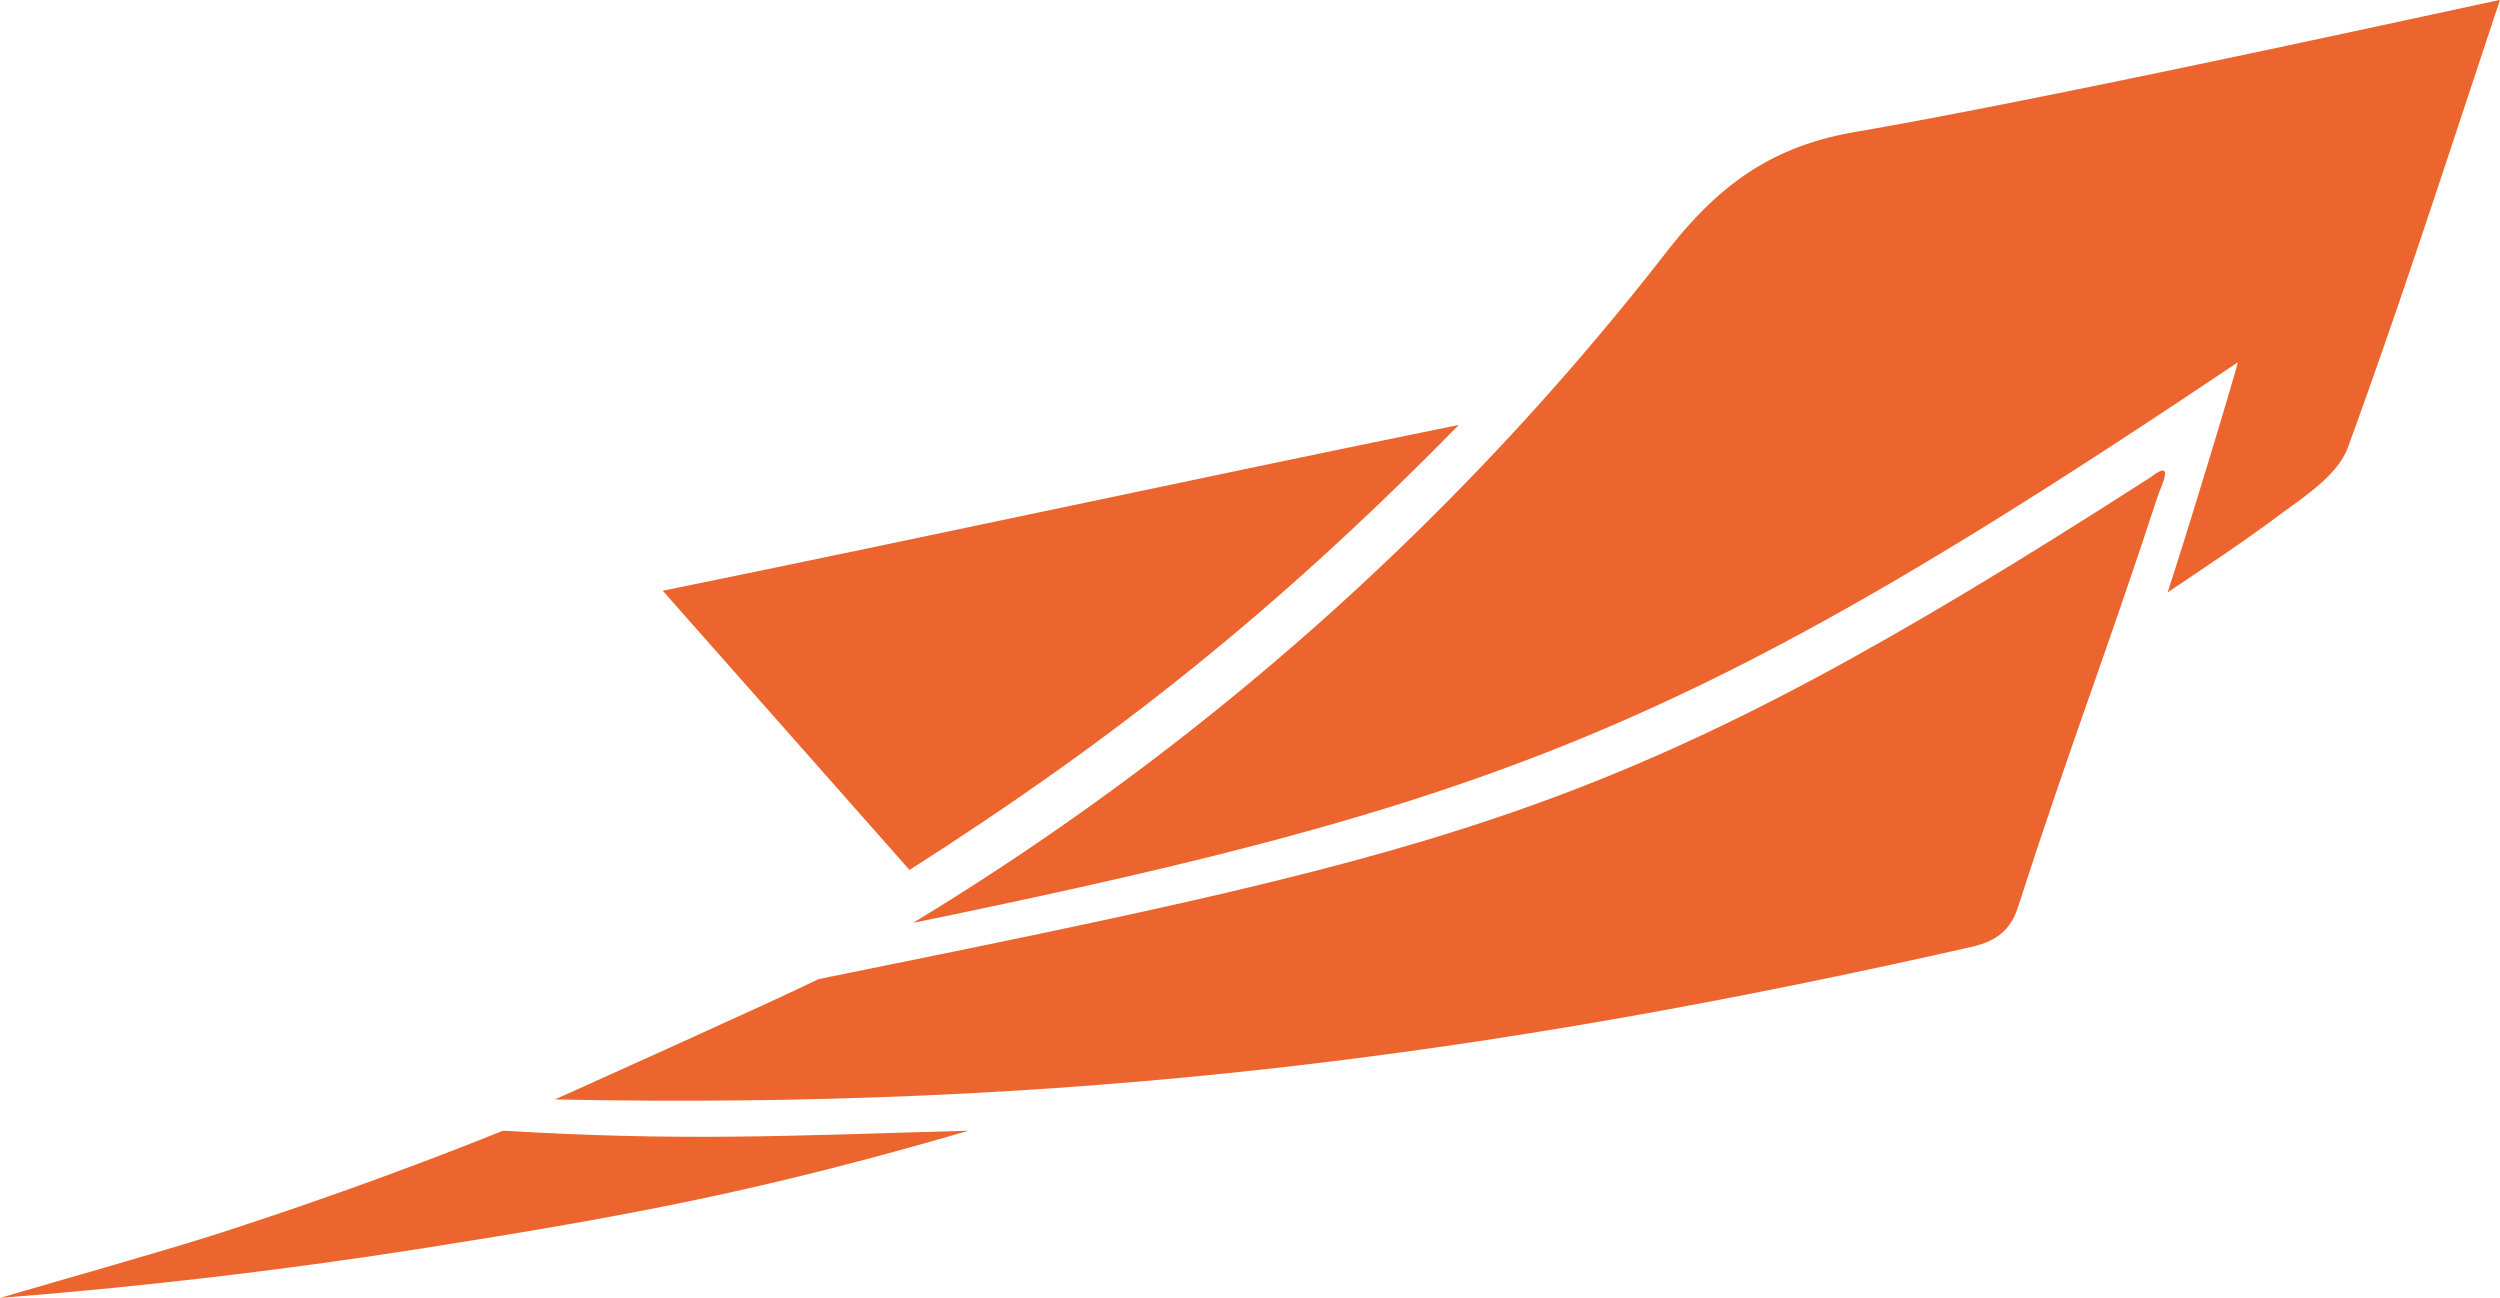 <svg xmlns="http://www.w3.org/2000/svg" xmlns:xlink="http://www.w3.org/1999/xlink" width="474.779" height="246.49" viewBox="0 0 474.779 246.49">
  <defs>
    <clipPath id="clip-path">
      <rect id="Rechteck_52" data-name="Rechteck 52" width="474.779" height="246.49" fill="none"/>
    </clipPath>
  </defs>
  <g id="Gruppe_36" data-name="Gruppe 36" transform="translate(0 0)">
    <g id="Gruppe_35" data-name="Gruppe 35" transform="translate(0 0)" clip-path="url(#clip-path)">
      <path id="Pfad_55" data-name="Pfad 55" d="M184.124,21.112C131.448,31.848,85.4,41.912,32.93,52.61c16.722,18.977,30.516,34.475,46.863,53.024,38.32-24.431,69.356-48.865,104.331-84.522" transform="translate(92.931 59.579)" fill="#EC652e"/>
      <path id="Pfad_56" data-name="Pfad 56" d="M346.756,0c-2.24.352-82.955,18.273-122.494,25.069-15.923,2.737-25.956,10.167-35.675,22.627A527.838,527.838,0,0,1,45.365,175.269c111.425-22.9,148.656-37.311,251.6-106.464-.822,3.36-9.506,32.044-13.339,43.713,7.3-4.946,13.817-9.192,20.934-14.486,4.992-3.711,11.359-7.747,13.293-13.026,10.056-27.454,19.29-56.192,28.9-85.007" transform="translate(128.024 -0.001)" fill="#EC652e"/>
      <path id="Pfad_57" data-name="Pfad 57" d="M95.487,56.183S71.186,66.22,39.776,76.257c-13.2,4.078-26.518,7.8-39.776,11.68q40.069-3.136,79.545-9.3c40.724-6.421,64.987-11,104.427-22.459-36.451,1.055-54.809,1.98-88.485,0" transform="translate(0 158.552)" fill="#EC652e"/>
      <path id="Pfad_58" data-name="Pfad 58" d="M77.628,119.975c124.665-25.283,153.327-31.3,253.037-95.35,4.755-3.7,1.888,1.838,1.334,3.535-9.976,30.451-16.752,47.661-26.579,78.158-1.391,4.311-4.074,6.371-8.431,7.449C204.044,134.809,124.644,144.8,27.574,142.824c0,0,42.792-19.217,50.054-22.848" transform="translate(77.816 65.972)" fill="#EC652e"/>
    </g>
  </g>
</svg>
